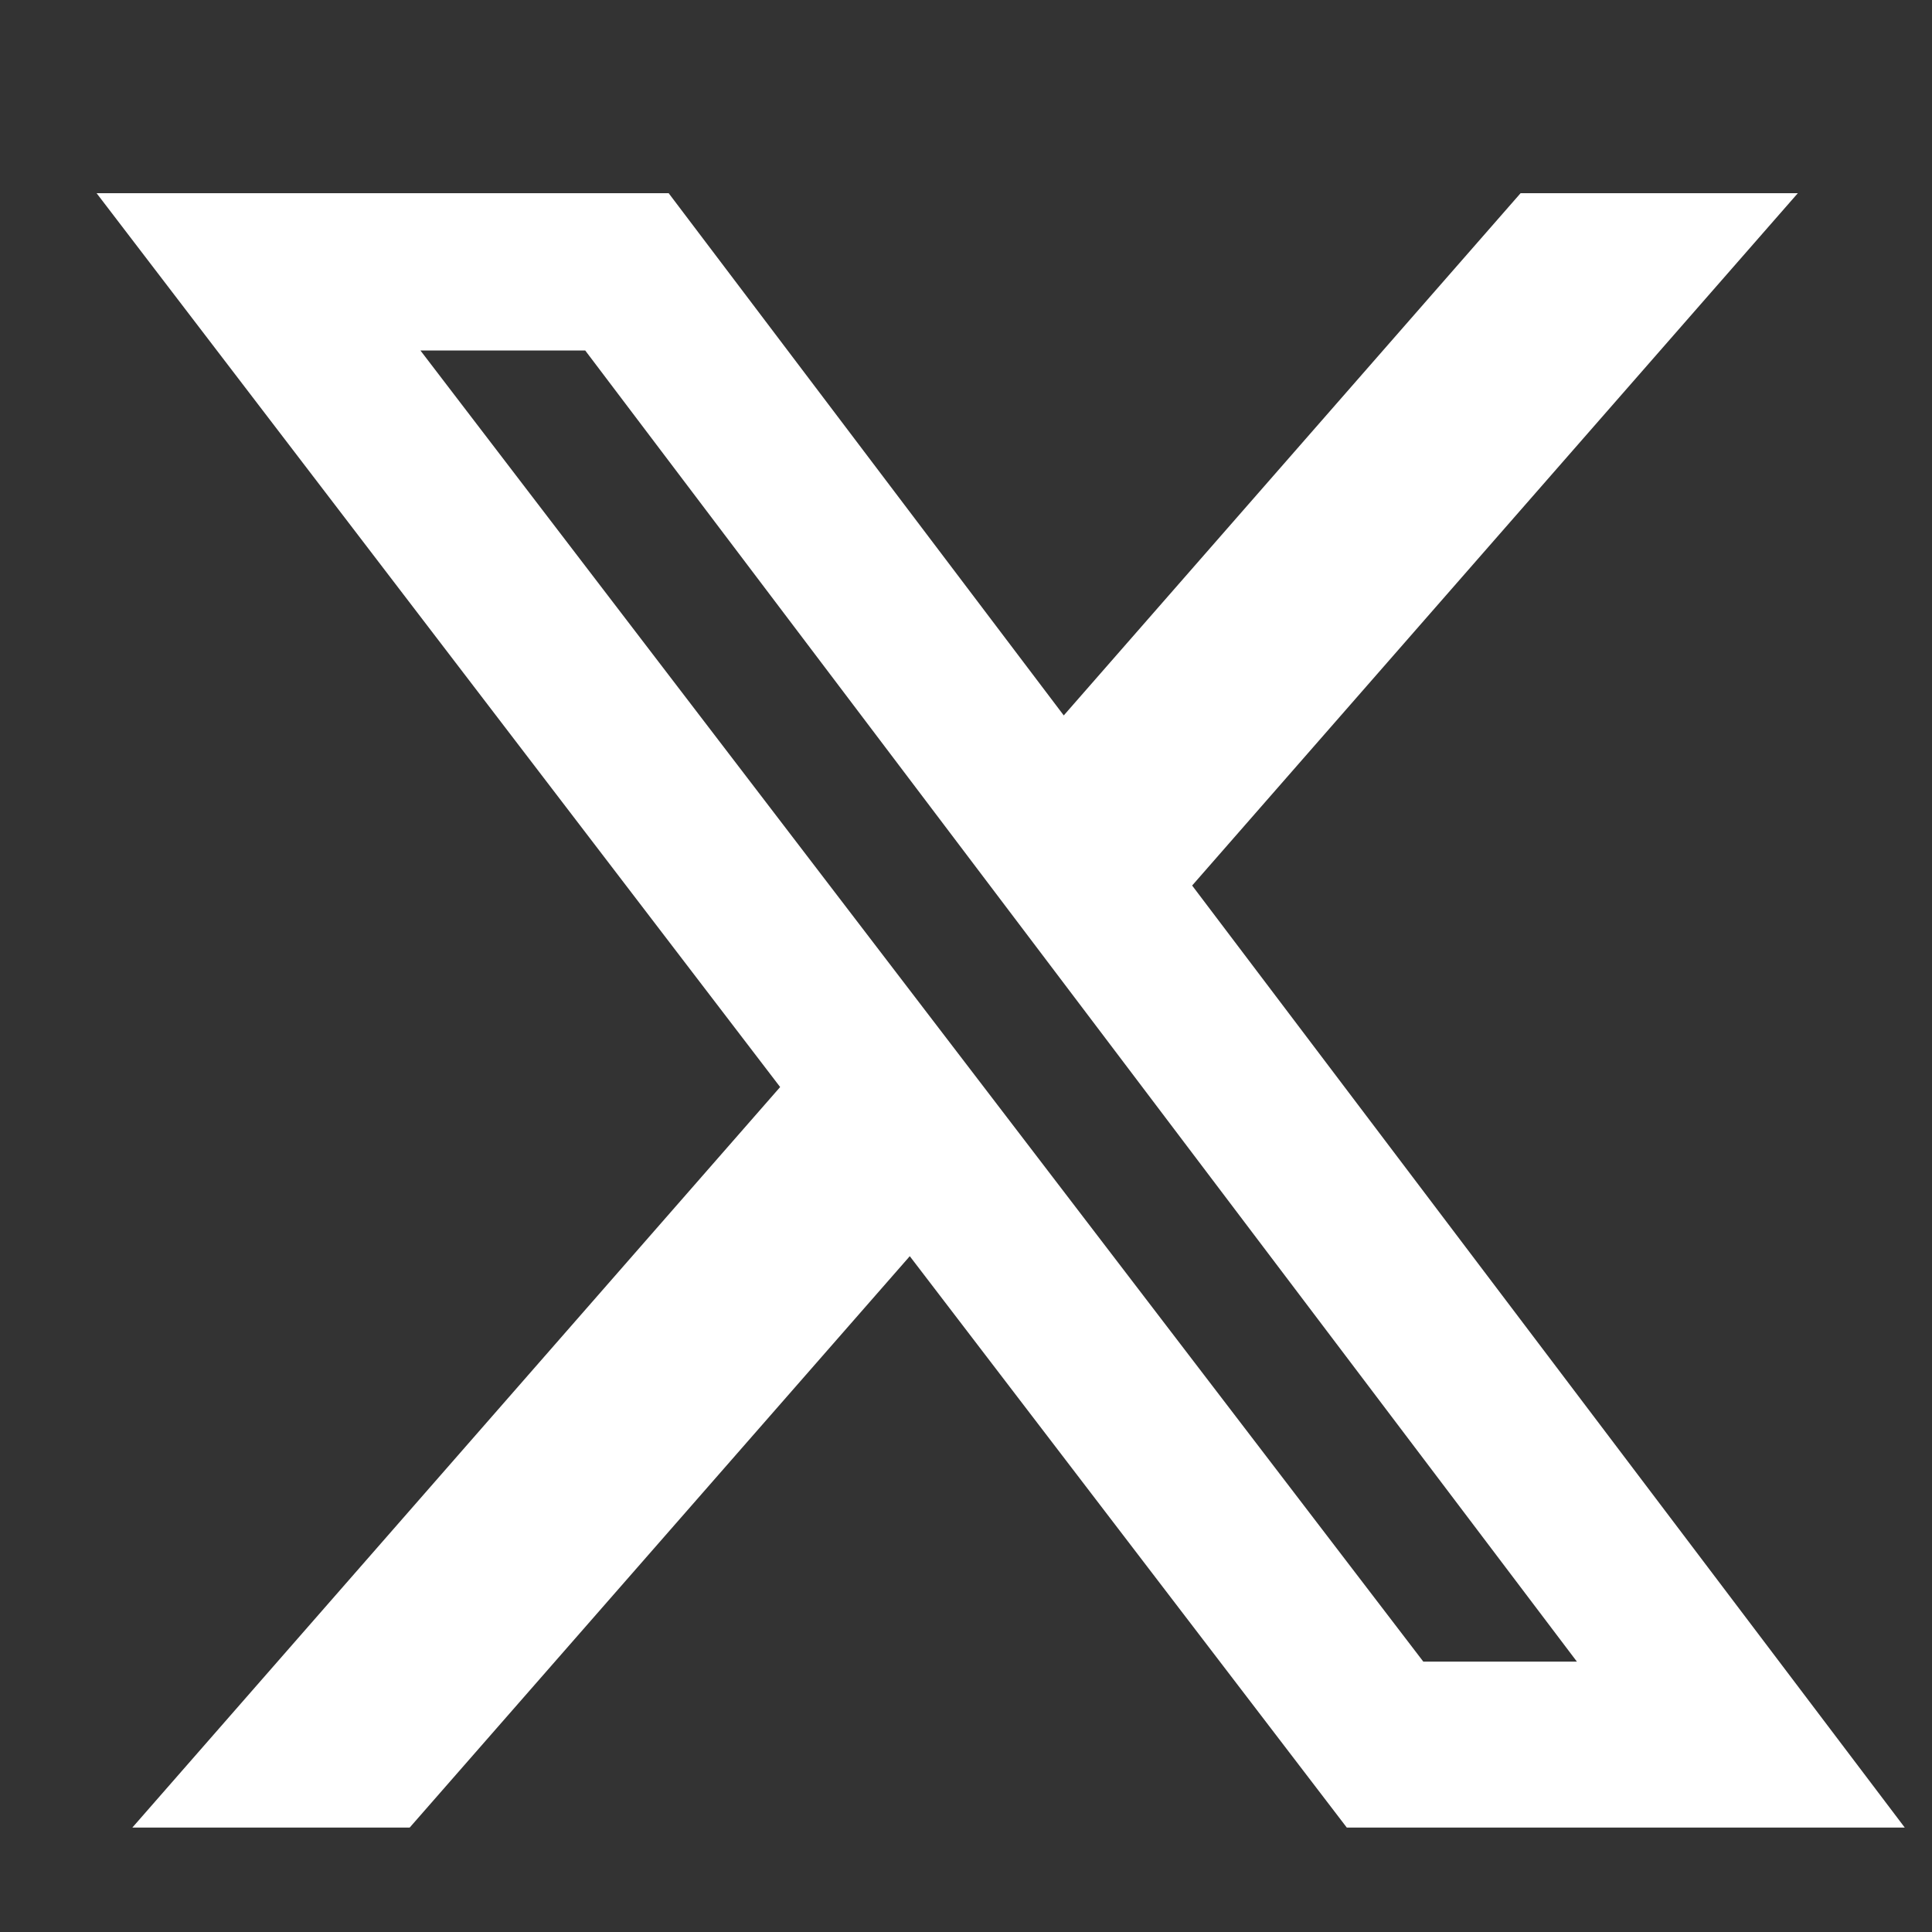 <svg width="20" height="20" viewBox="0 0 20 20" fill="none" xmlns="http://www.w3.org/2000/svg">
<rect x="0" y="0" width="20" height="20" fill="#333333" stroke="none"/>
<path d="M15.741 2H18.611L12.341 9.167L19.718 18.919H13.942L9.418 13.004L4.241 18.919H1.37L8.076 11.253L1 2H6.922L11.012 7.406L15.741 2ZM14.734 17.201H16.324L6.058 3.628H4.352L14.734 17.201Z" fill="white"/>
</svg>
